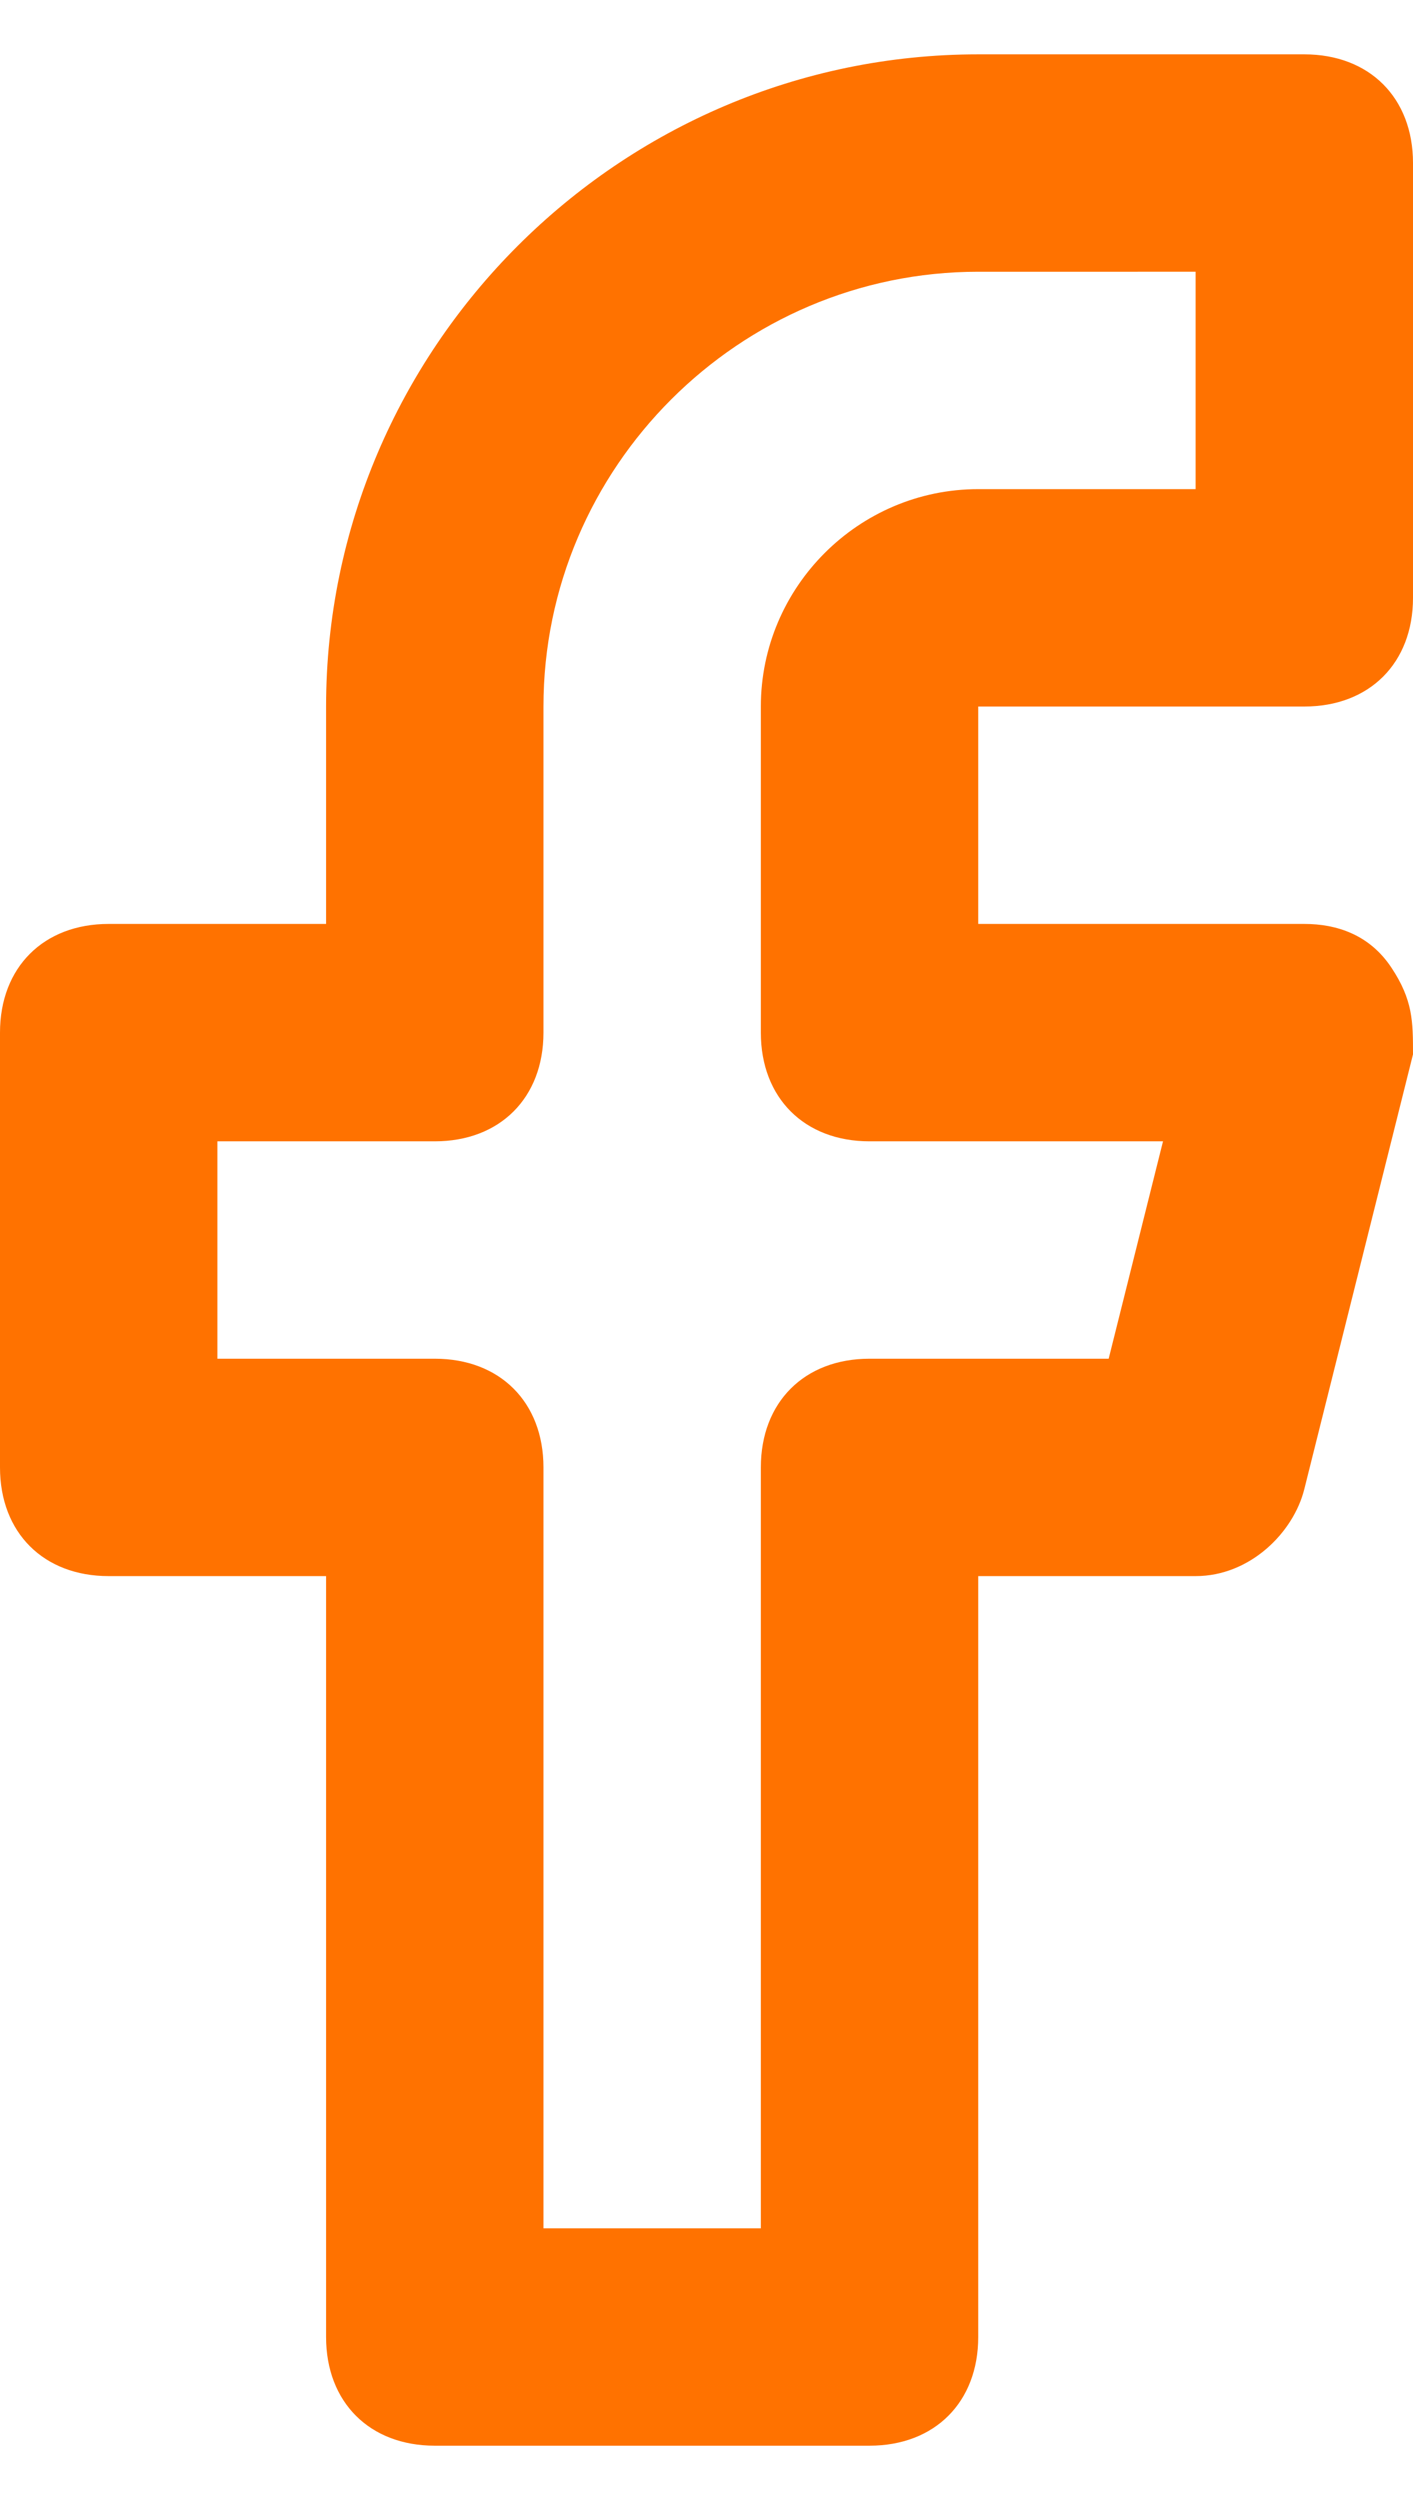 <?xml version="1.0" encoding="utf-8"?>
<!-- Generator: Adobe Illustrator 27.0.0, SVG Export Plug-In . SVG Version: 6.00 Build 0)  -->
<svg version="1.1" id="Layer_1" xmlns="http://www.w3.org/2000/svg" xmlns:xlink="http://www.w3.org/1999/xlink" x="0px" y="0px"
	 viewBox="0 0 13 23" style="enable-background:new 0 0 13 23;" xml:space="preserve">
<style type="text/css">
	.st0{fill:#FF7200;}
</style>
<g>
	<path class="st0" d="M8,22.5H4c-0.6,0-1-0.4-1-1v-7H1c-0.6,0-1-0.4-1-1v-4c0-0.6,0.4-1,1-1h2v-2c0-3.3,2.7-6,6-6h3c0.6,0,1,0.4,1,1
		v4c0,0.6-0.4,1-1,1H9v2h3c0.3,0,0.6,0.1,0.8,0.4S13,9.4,13,9.7l-1,4c-0.1,0.4-0.5,0.8-1,0.8H9v7C9,22.1,8.6,22.5,8,22.5z M5,20.5h2
		v-7c0-0.6,0.4-1,1-1h2.2l0.5-2H8c-0.6,0-1-0.4-1-1v-3c0-1.1,0.9-2,2-2h2v-2H9c-2.2,0-4,1.8-4,4v3c0,0.6-0.4,1-1,1H2v2h2
		c0.6,0,1,0.4,1,1V20.5z"/>
</g>
</svg>
